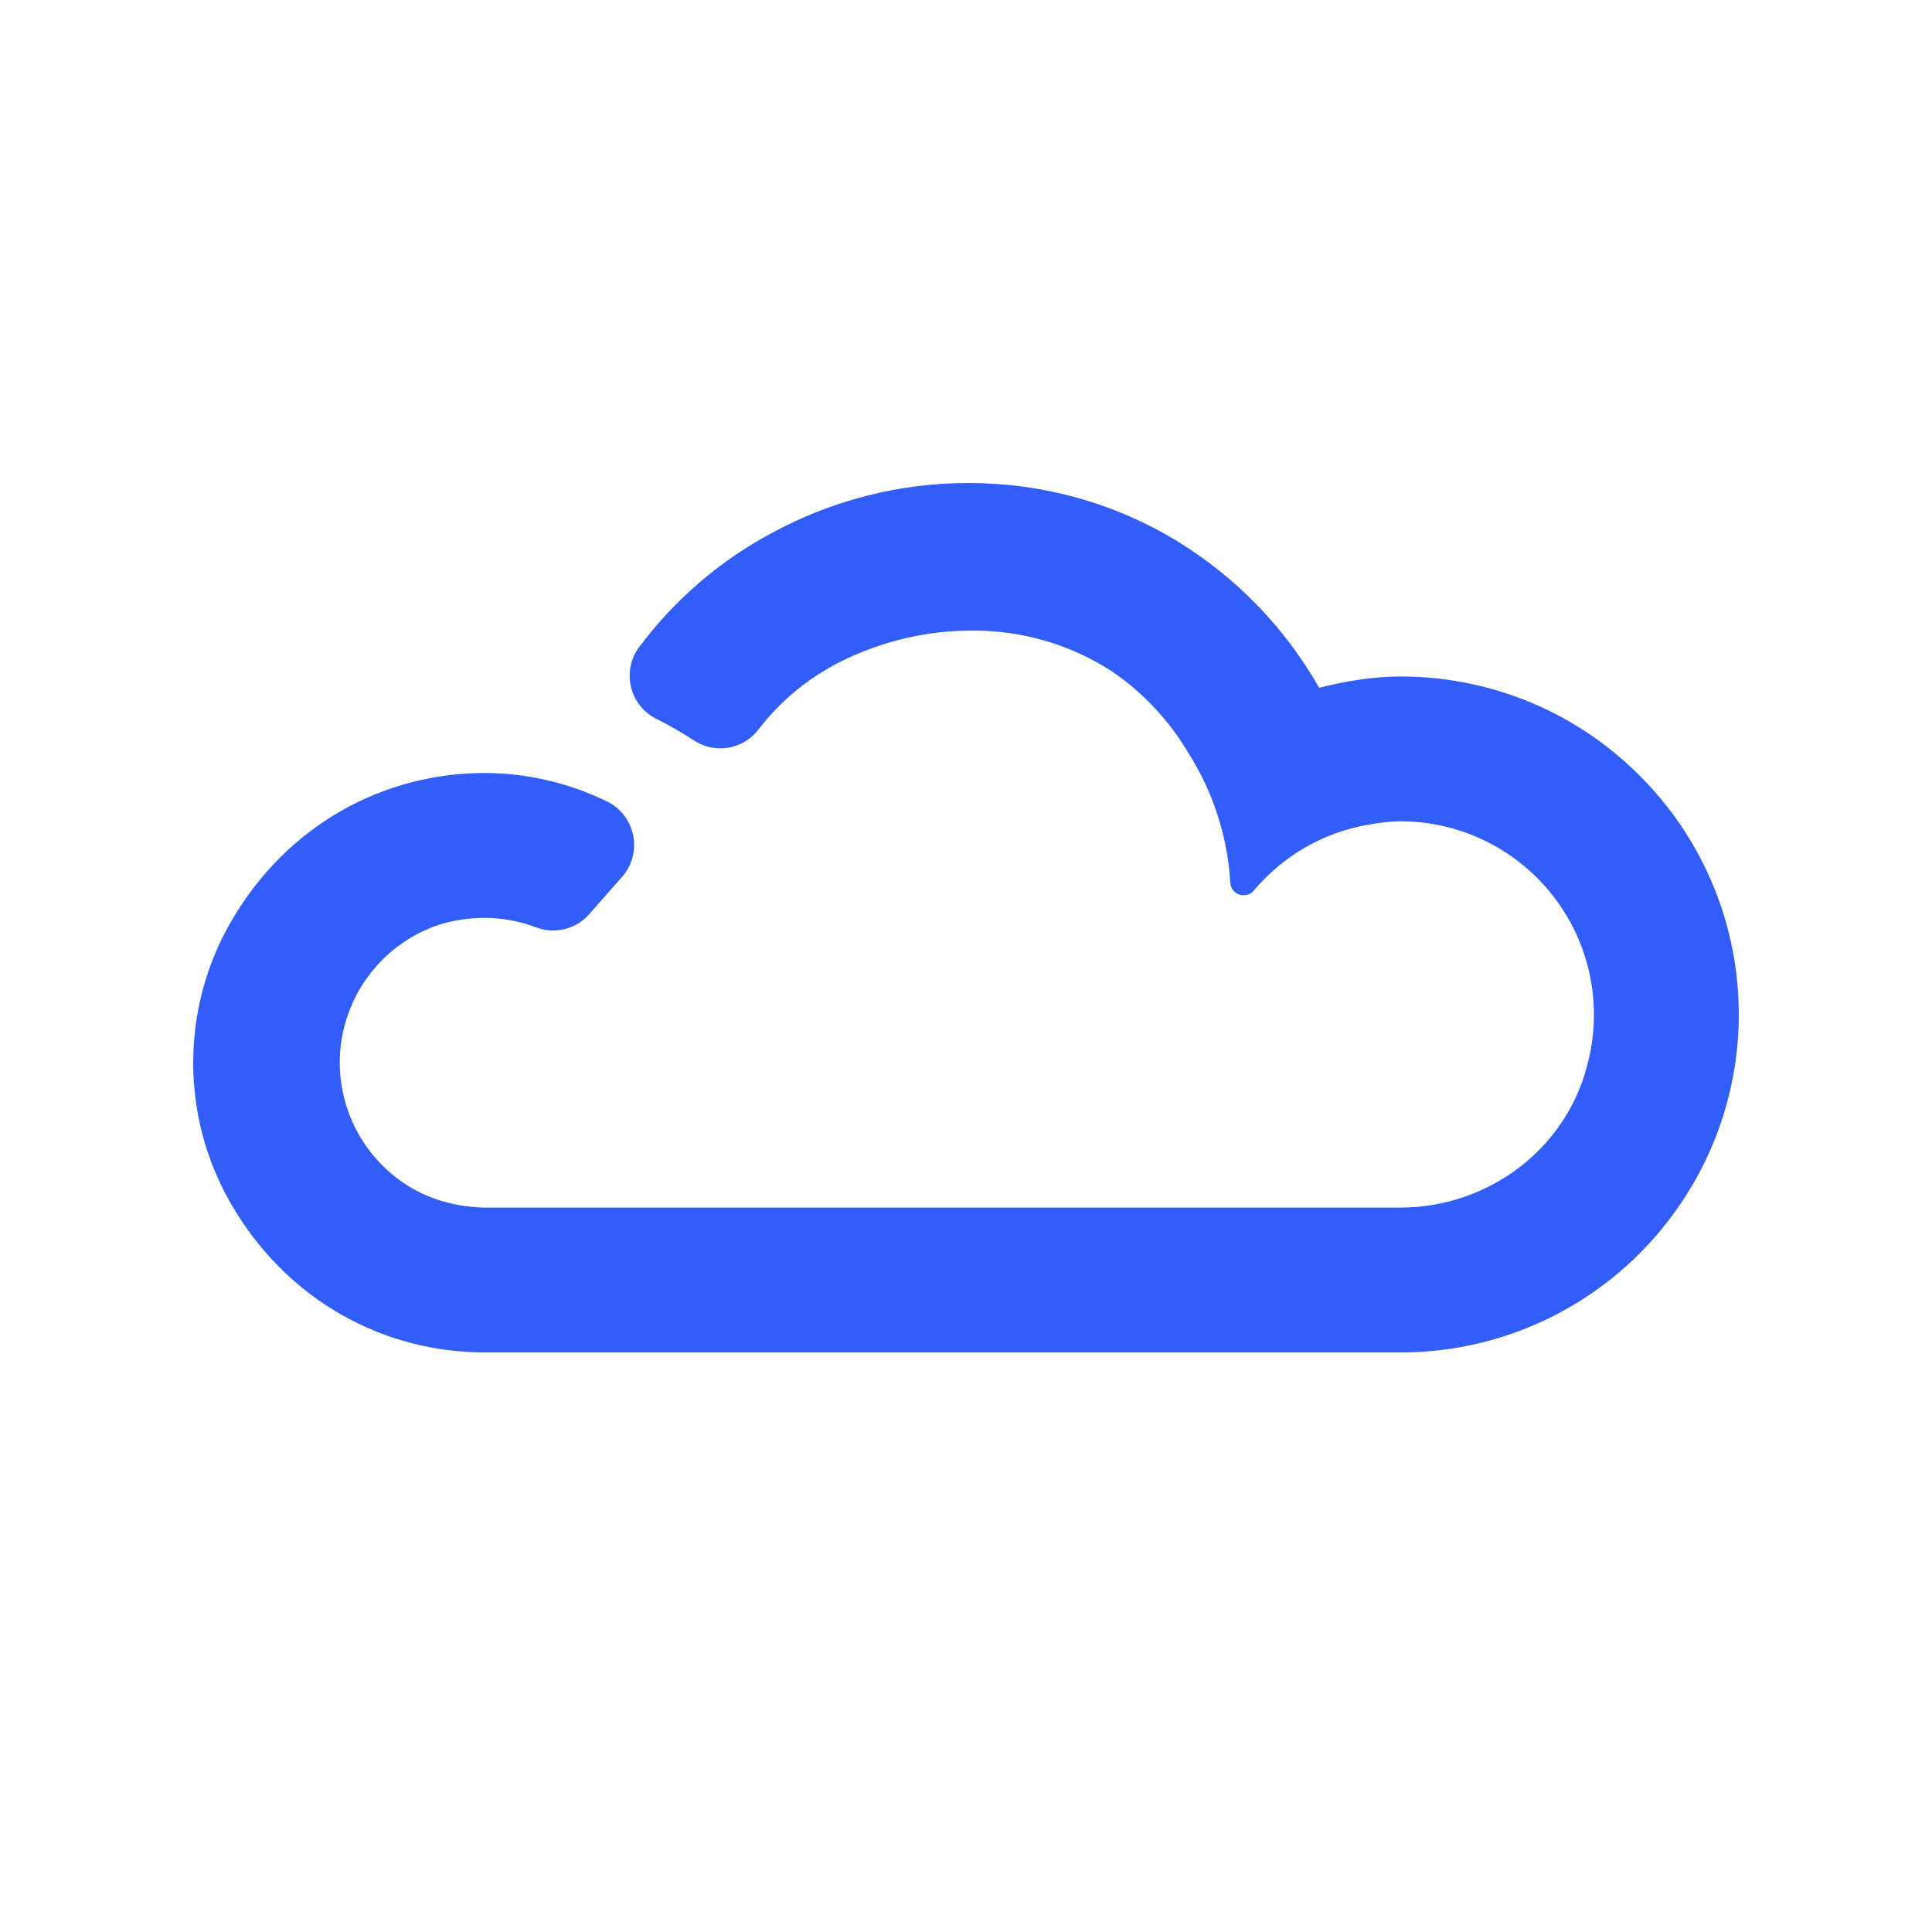 <svg width="20" height="20" viewBox="0 0 20 20" fill="none" xmlns="http://www.w3.org/2000/svg">
<g clip-path="url(#clip0_108_872)">
<path fill-rule="evenodd" clip-rule="evenodd" d="M10.026 5C10.777 5 11.526 5.199 12.186 5.602C12.796 5.975 13.301 6.496 13.654 7.117L13.657 7.119H13.658C13.935 7.05 14.216 7.003 14.5 7.003C15.557 7.003 16.615 7.48 17.322 8.434C17.762 9.033 18 9.757 18 10.501C18 11.245 17.762 11.969 17.322 12.568C16.998 13.012 16.573 13.373 16.083 13.622C15.592 13.871 15.05 14.001 14.5 14H5.014C3.99 14 2.967 13.478 2.376 12.435C2.129 11.998 2 11.504 2 11.002C2 10.499 2.129 10.005 2.376 9.568C2.967 8.524 3.99 8.002 5.014 8.002C5.449 8.002 5.881 8.102 6.281 8.295C6.351 8.328 6.411 8.378 6.459 8.438C6.506 8.499 6.539 8.57 6.554 8.646C6.57 8.721 6.568 8.8 6.548 8.874C6.528 8.949 6.492 9.018 6.441 9.076L6.101 9.462C6.035 9.538 5.947 9.592 5.849 9.617C5.752 9.642 5.649 9.636 5.554 9.602C5.384 9.536 5.201 9.502 5.014 9.502C4.862 9.502 4.706 9.524 4.55 9.571C4.285 9.659 4.05 9.818 3.87 10.032C3.691 10.245 3.574 10.505 3.533 10.781C3.493 11.057 3.53 11.339 3.64 11.595C3.75 11.851 3.93 12.072 4.158 12.232C4.416 12.415 4.731 12.501 5.048 12.501H14.495C15.397 12.501 16.206 11.904 16.43 11.03C16.511 10.733 16.522 10.422 16.463 10.12C16.404 9.818 16.276 9.534 16.089 9.29C15.902 9.045 15.662 8.847 15.386 8.71C15.111 8.574 14.808 8.502 14.5 8.502C14.391 8.502 14.286 8.517 14.182 8.534C13.702 8.612 13.283 8.86 12.982 9.216C12.969 9.232 12.953 9.245 12.934 9.254C12.916 9.262 12.896 9.267 12.875 9.267C12.84 9.268 12.805 9.255 12.779 9.231C12.753 9.207 12.738 9.173 12.736 9.138C12.708 8.663 12.56 8.203 12.306 7.801C12.11 7.468 11.844 7.181 11.526 6.96C11.089 6.672 10.575 6.522 10.052 6.528C9.755 6.528 9.457 6.573 9.173 6.661C8.561 6.849 8.144 7.17 7.85 7.554C7.774 7.652 7.663 7.719 7.541 7.74C7.418 7.761 7.292 7.735 7.187 7.667C7.06 7.584 6.928 7.508 6.792 7.44C6.727 7.408 6.671 7.361 6.626 7.305C6.581 7.248 6.549 7.182 6.532 7.112C6.515 7.041 6.514 6.968 6.528 6.897C6.542 6.826 6.572 6.759 6.615 6.701C6.979 6.212 7.447 5.808 7.985 5.52C8.611 5.179 9.312 5 10.025 5H10.026Z" fill="#315EFB"/>
</g>
<defs>
<clipPath id="clip0_108_872">
<rect width="20" height="20" fill="white"/>
</clipPath>
</defs>
</svg>

